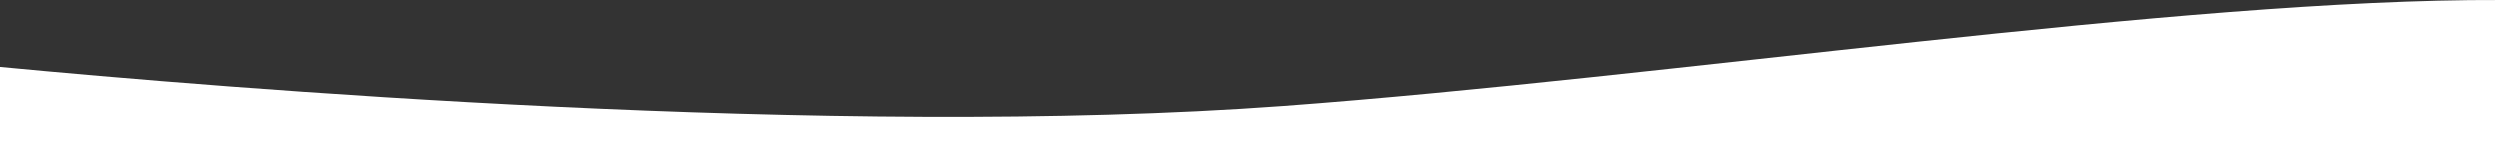<svg xmlns="http://www.w3.org/2000/svg" xmlns:xlink="http://www.w3.org/1999/xlink" id="Capa_1" x="0px" y="0px" width="1920px" height="110px" viewBox="0 0 1920 110" xml:space="preserve">
<rect x="0" y="0" width="1920" height="110" fill="#333333" stroke="none"/>
<path fill="#FFFFFF" d="M1920,0.011c-244.805-0.972-638.275,59.547-934.577,81.432C641.046,106.879,168.608,67.486,0,51.433V110  h1920V0.011z"></path>
</svg>